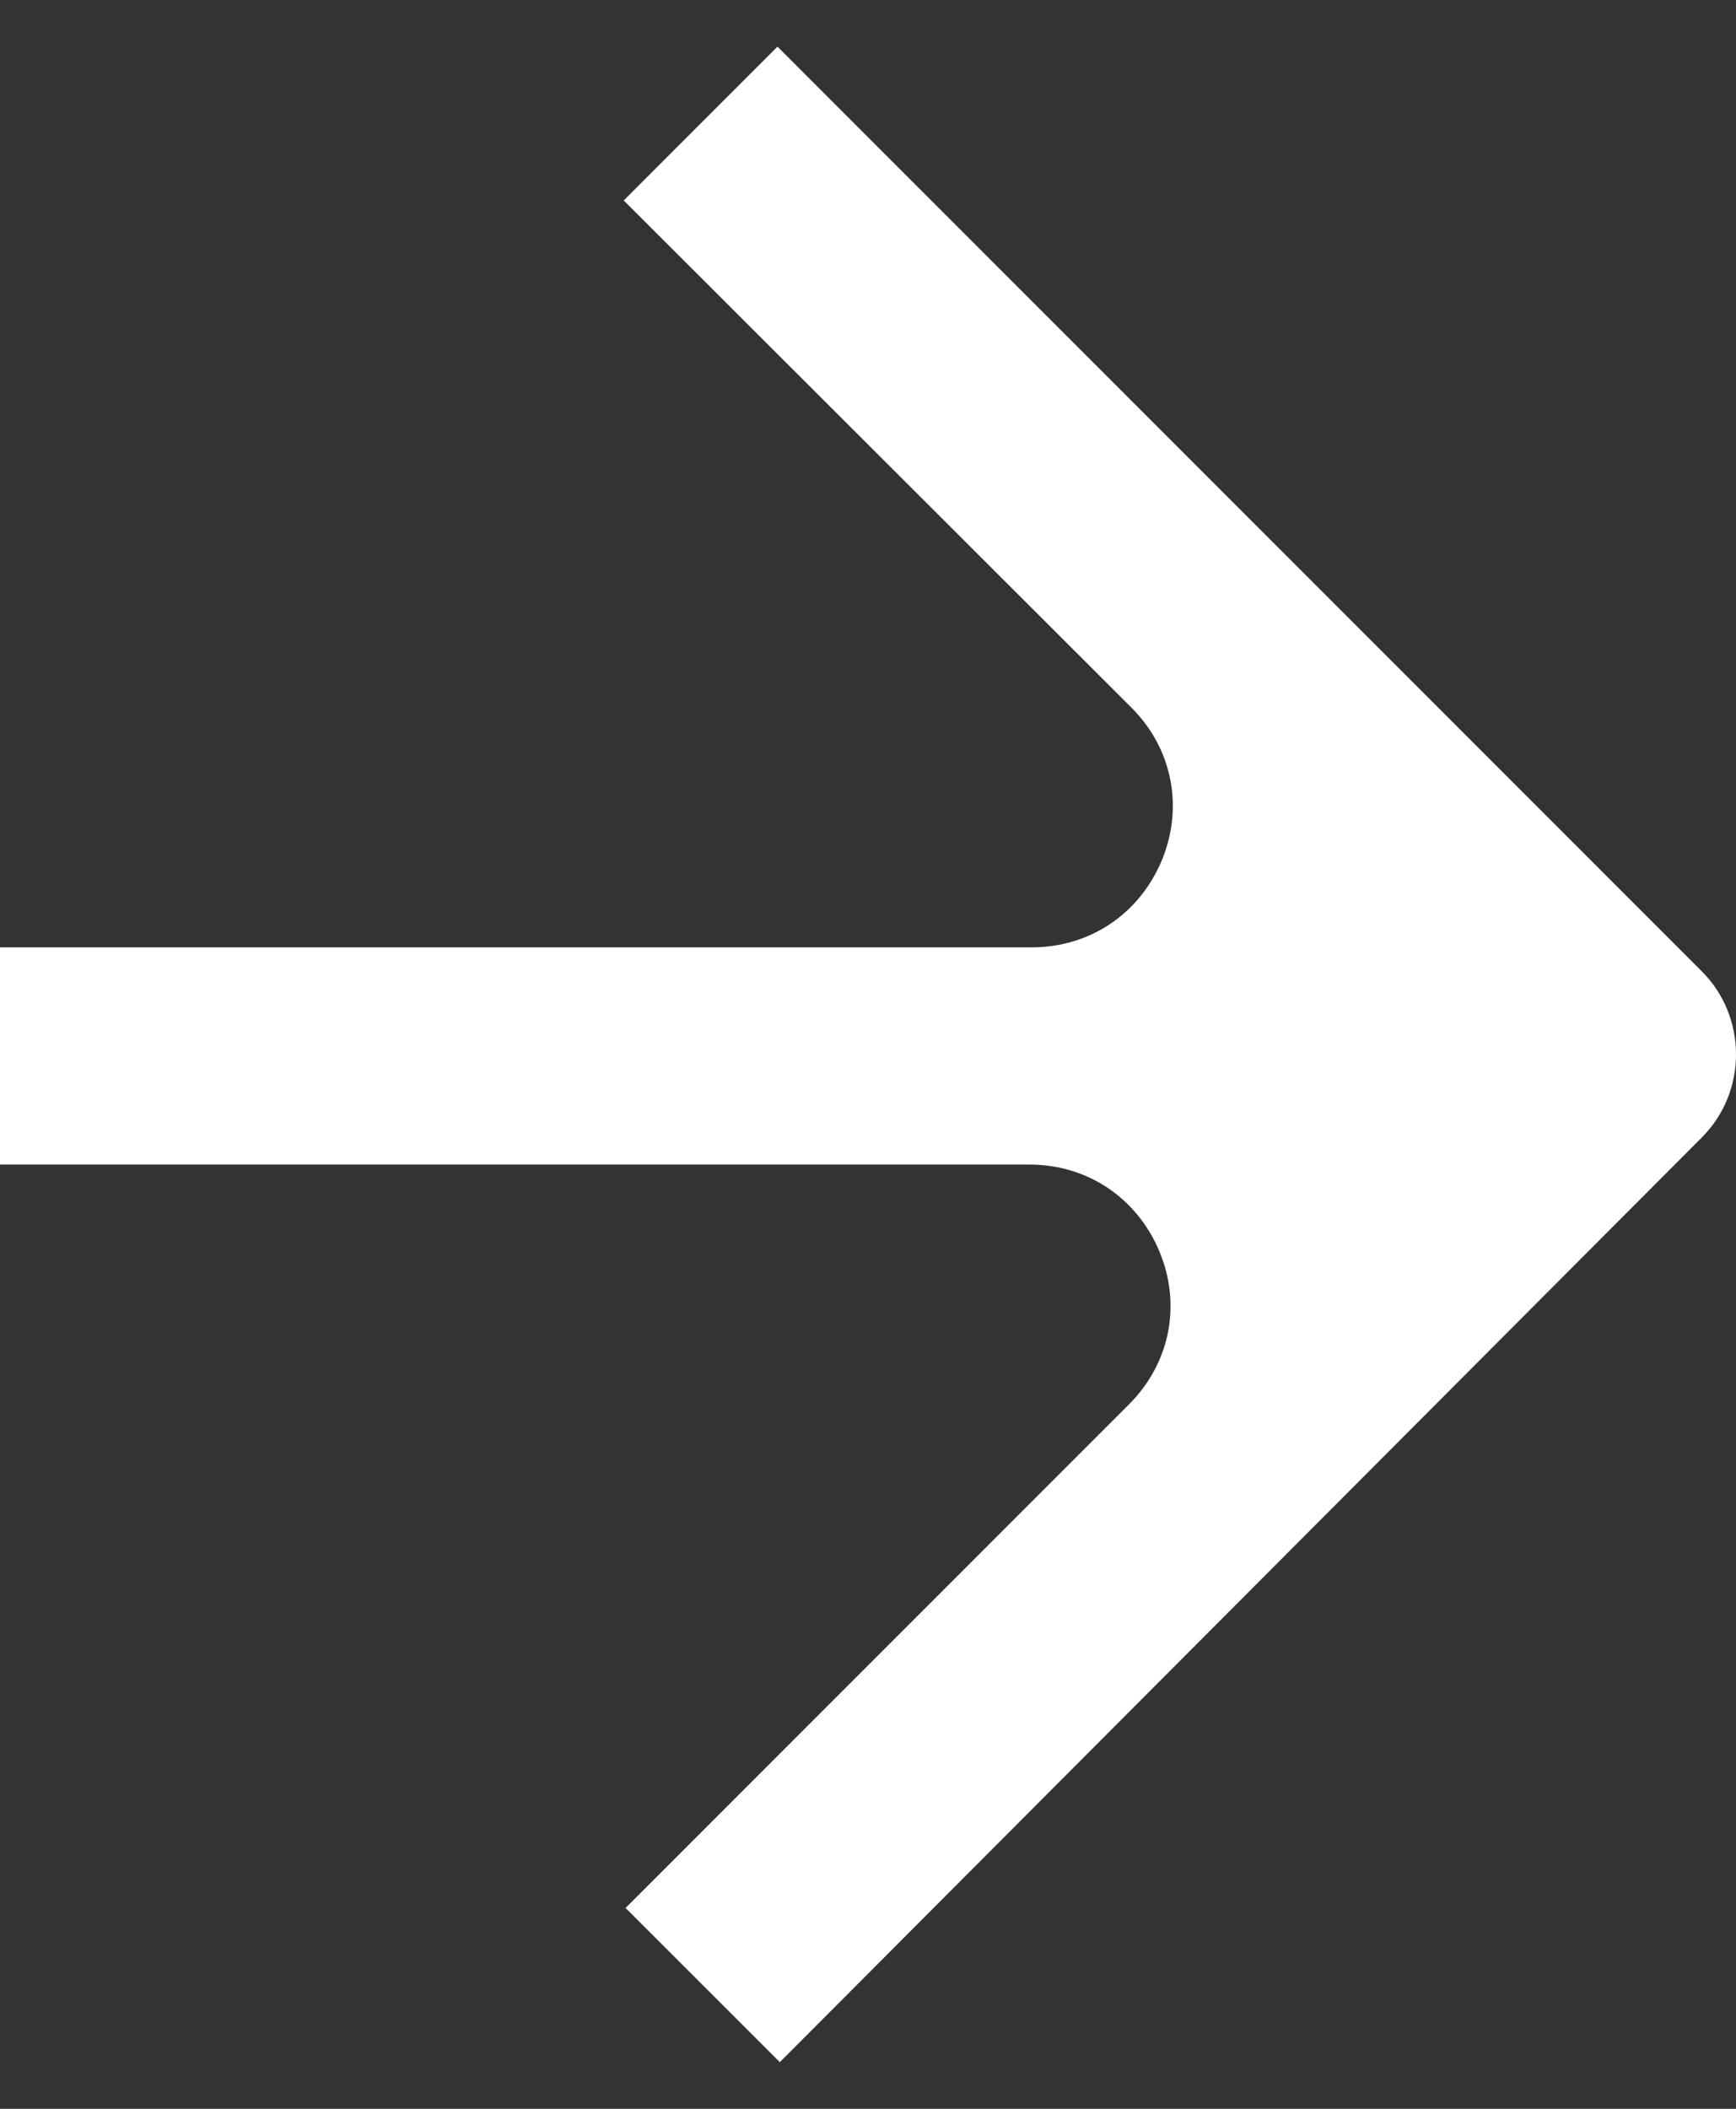 <svg width="14" height="17" viewBox="0 0 14 17" fill="none" xmlns="http://www.w3.org/2000/svg">
<rect x="0" y="0" width="14" height="17" fill="#333333" stroke="none"/>
<path d="M5.042 15.384L9.106 11.32C9.436 10.99 9.53 10.516 9.349 10.086C9.168 9.656 8.769 9.388 8.302 9.388H0V7.637H8.321C8.788 7.637 9.187 7.369 9.368 6.939C9.548 6.509 9.455 6.035 9.125 5.705L5.03 1.616L6.27 0.376L13.724 7.83C14.092 8.198 14.092 8.802 13.724 9.17L6.289 16.624L5.048 15.384H5.042Z" fill="white"/>
</svg>
